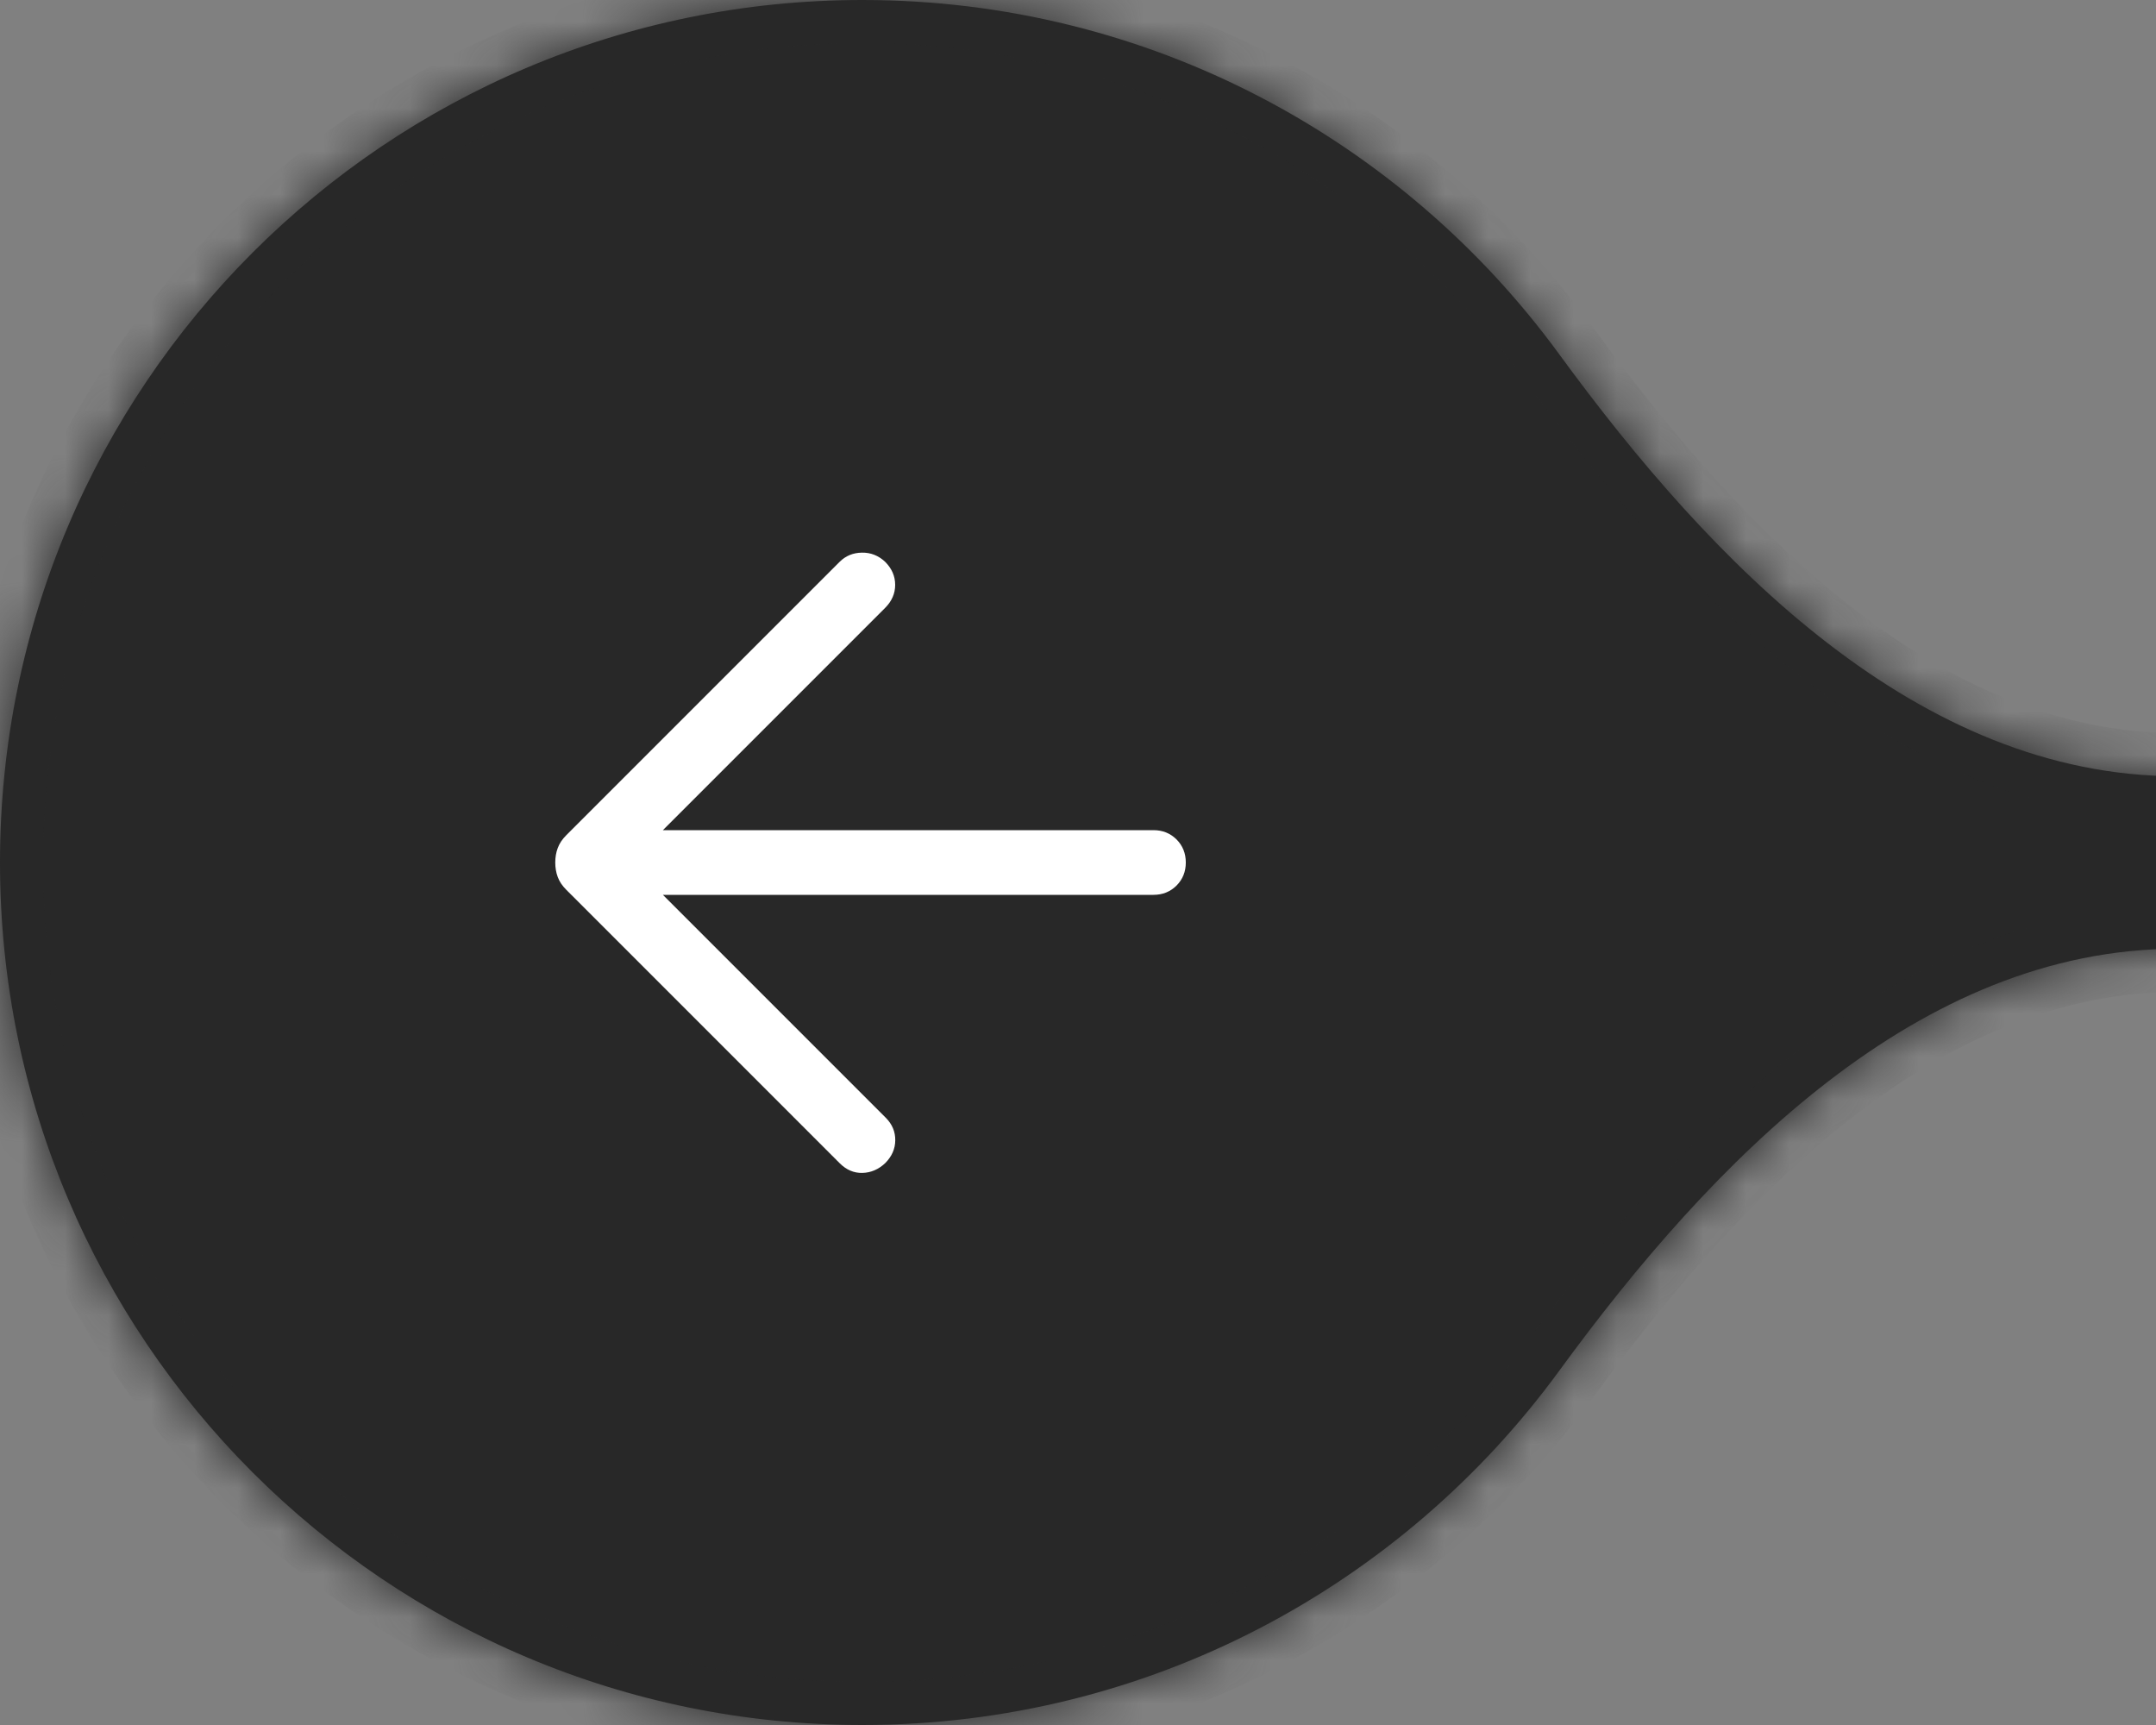 <svg width="50" height="40" viewBox="0 0 50 40" fill="none" xmlns="http://www.w3.org/2000/svg">
<rect x="0" y="0" width="50" height="40" fill="#808080" stroke="none"/>
<g clip-path="url(#clip0_678_73809)">
<g clip-path="url(#clip1_678_73809)">
<mask id="path-1-inside-1_678_73809" fill="white">
<path fill-rule="evenodd" clip-rule="evenodd" d="M0 20C0 8.954 8.954 0 20 0C26.64 0 32.523 3.235 36.161 8.216C39.709 13.073 44.484 18 50.5 18C56.516 18 61.291 13.073 64.839 8.216C68.477 3.235 74.361 0 81 0C91.355 0 99.871 7.869 100.897 17.953C100.899 17.98 100.922 18 100.948 18C100.977 18 101 18.023 101 18.052V20V21.948C101 21.977 100.977 22 100.948 22C100.922 22 100.899 22.02 100.897 22.047C99.871 32.131 91.355 40 81 40C74.361 40 68.477 36.765 64.839 31.785C61.291 26.927 56.516 22 50.5 22C44.484 22 39.709 26.927 36.161 31.785C32.523 36.765 26.64 40 20 40C8.954 40 0 31.046 0 20Z"/>
</mask>
<path fill-rule="evenodd" clip-rule="evenodd" d="M0 20C0 8.954 8.954 0 20 0C26.64 0 32.523 3.235 36.161 8.216C39.709 13.073 44.484 18 50.5 18C56.516 18 61.291 13.073 64.839 8.216C68.477 3.235 74.361 0 81 0C91.355 0 99.871 7.869 100.897 17.953C100.899 17.98 100.922 18 100.948 18C100.977 18 101 18.023 101 18.052V20V21.948C101 21.977 100.977 22 100.948 22C100.922 22 100.899 22.02 100.897 22.047C99.871 32.131 91.355 40 81 40C74.361 40 68.477 36.765 64.839 31.785C61.291 26.927 56.516 22 50.5 22C44.484 22 39.709 26.927 36.161 31.785C32.523 36.765 26.64 40 20 40C8.954 40 0 31.046 0 20Z" fill="#282828"/>
<path d="M36.161 31.785L35.354 31.195L36.161 31.785ZM64.839 31.785L64.031 32.374L64.839 31.785ZM100.897 22.047L99.902 21.946L100.897 22.047ZM100.897 17.953L99.902 18.054L100.897 17.953ZM20 -1C8.402 -1 -1 8.402 -1 20H1C1 9.507 9.507 1 20 1V-1ZM36.969 7.626C33.151 2.399 26.972 -1 20 -1V1C26.307 1 31.896 4.072 35.354 8.805L36.969 7.626ZM81 -1C74.028 -1 67.849 2.399 64.031 7.626L65.646 8.805C69.104 4.072 74.693 1 81 1V-1ZM101.891 17.852C100.815 7.263 91.873 -1 81 -1V1C90.836 1 98.928 8.475 99.902 18.054L101.891 17.852ZM100 18.052V20H102V18.052H100ZM100 20V21.948H102V20H100ZM81 41C91.873 41 100.815 32.737 101.891 22.148L99.902 21.946C98.928 31.525 90.836 39 81 39V41ZM64.031 32.374C67.849 37.601 74.028 41 81 41V39C74.693 39 69.104 35.928 65.646 31.195L64.031 32.374ZM20 41C26.972 41 33.151 37.601 36.969 32.374L35.354 31.195C31.896 35.928 26.307 39 20 39V41ZM-1 20C-1 31.598 8.402 41 20 41V39C9.507 39 1 30.493 1 20H-1ZM50.5 21C47.205 21 44.298 22.352 41.795 24.278C39.298 26.2 37.152 28.732 35.354 31.195L36.969 32.374C38.718 29.979 40.734 27.619 43.015 25.863C45.291 24.111 47.78 23 50.5 23V21ZM65.646 31.195C63.848 28.732 61.702 26.2 59.205 24.278C56.702 22.352 53.795 21 50.5 21V23C53.22 23 55.709 24.111 57.985 25.863C60.266 27.619 62.282 29.979 64.031 32.374L65.646 31.195ZM100.948 21C100.402 21 99.956 21.415 99.902 21.946L101.891 22.148C101.843 22.626 101.441 23 100.948 23V21ZM100.948 19C100.425 19 100 18.576 100 18.052H102C102 17.471 101.529 17 100.948 17V19ZM99.902 18.054C99.956 18.585 100.402 19 100.948 19V17C101.441 17 101.843 17.374 101.891 17.852L99.902 18.054ZM100 21.948C100 21.424 100.425 21 100.948 21V23C101.529 23 102 22.529 102 21.948H100ZM50.5 19C53.795 19 56.702 17.648 59.205 15.722C61.702 13.8 63.848 11.268 65.646 8.805L64.031 7.626C62.282 10.021 60.266 12.381 57.985 14.137C55.709 15.889 53.22 17 50.5 17V19ZM35.354 8.805C37.152 11.268 39.298 13.8 41.795 15.722C44.298 17.648 47.205 19 50.5 19V17C47.78 17 45.291 15.889 43.015 14.137C40.734 12.381 38.718 10.021 36.969 7.626L35.354 8.805Z" fill="#282828" mask="url(#path-1-inside-1_678_73809)"/>
<path d="M15.373 20.75L20.542 25.919C20.691 26.068 20.764 26.242 20.762 26.441C20.761 26.641 20.682 26.818 20.527 26.973C20.372 27.118 20.196 27.193 20 27.198C19.804 27.203 19.628 27.128 19.473 26.973L13.133 20.633C13.039 20.539 12.973 20.441 12.935 20.337C12.896 20.233 12.877 20.121 12.877 20C12.877 19.88 12.896 19.767 12.935 19.664C12.973 19.56 13.039 19.461 13.133 19.367L19.473 13.027C19.612 12.889 19.783 12.818 19.988 12.815C20.192 12.811 20.372 12.882 20.527 13.027C20.682 13.182 20.76 13.36 20.76 13.562C20.76 13.763 20.682 13.941 20.527 14.096L15.373 19.25H26.75C26.963 19.25 27.141 19.322 27.285 19.465C27.428 19.609 27.5 19.787 27.5 20C27.5 20.213 27.428 20.391 27.285 20.535C27.141 20.678 26.963 20.75 26.75 20.75H15.373Z" fill="white"/>
</g>
</g>
<defs>
<clipPath id="clip0_678_73809">
<rect width="50" height="40" fill="white"/>
</clipPath>
<clipPath id="clip1_678_73809">
<rect width="101" height="40" fill="white"/>
</clipPath>
</defs>
</svg>
